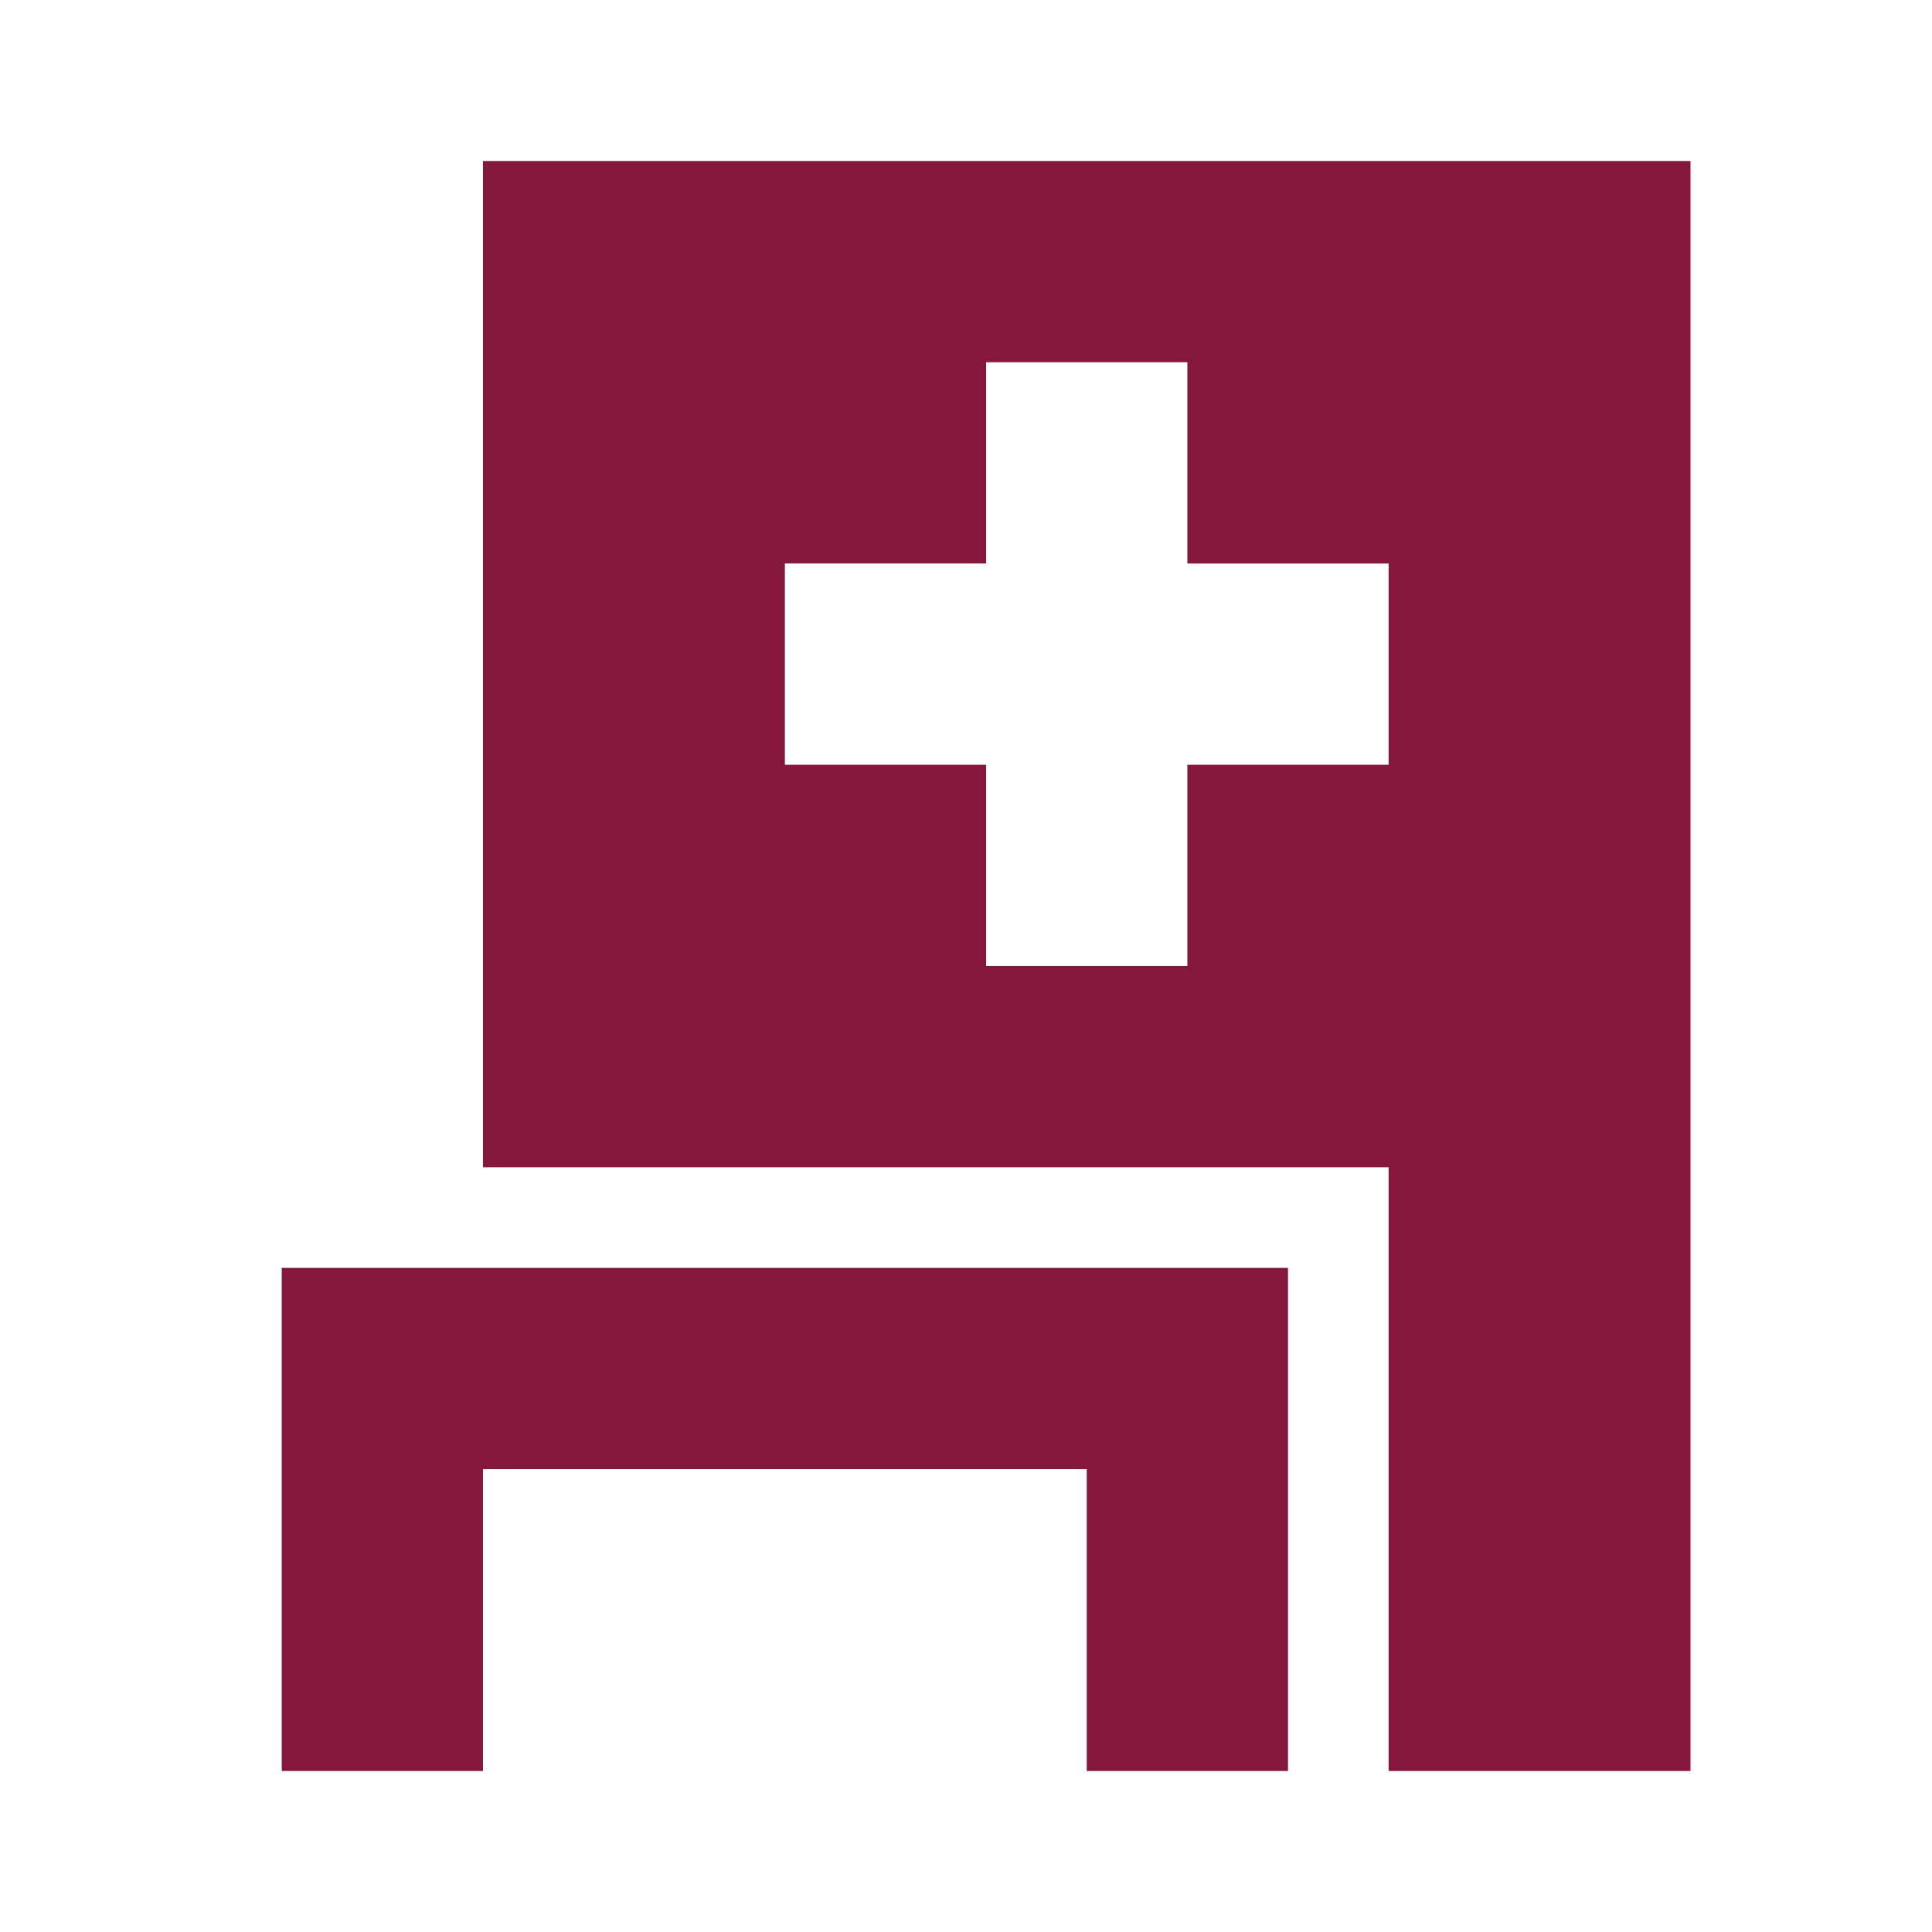 <svg xmlns="http://www.w3.org/2000/svg" width="48" height="48" viewBox="0 0 48 48">
  <path class="themed defaultFill-BrandPrimary" d="M7 31.5V44h5v-7.5h15V44h5V31.5H7zM12 4v25h22.5v15H42V4zm22.5 15h-5v5h-5v-5h-5v-5h5V9h5v5h5z" fill="#85163c" />
</svg>
